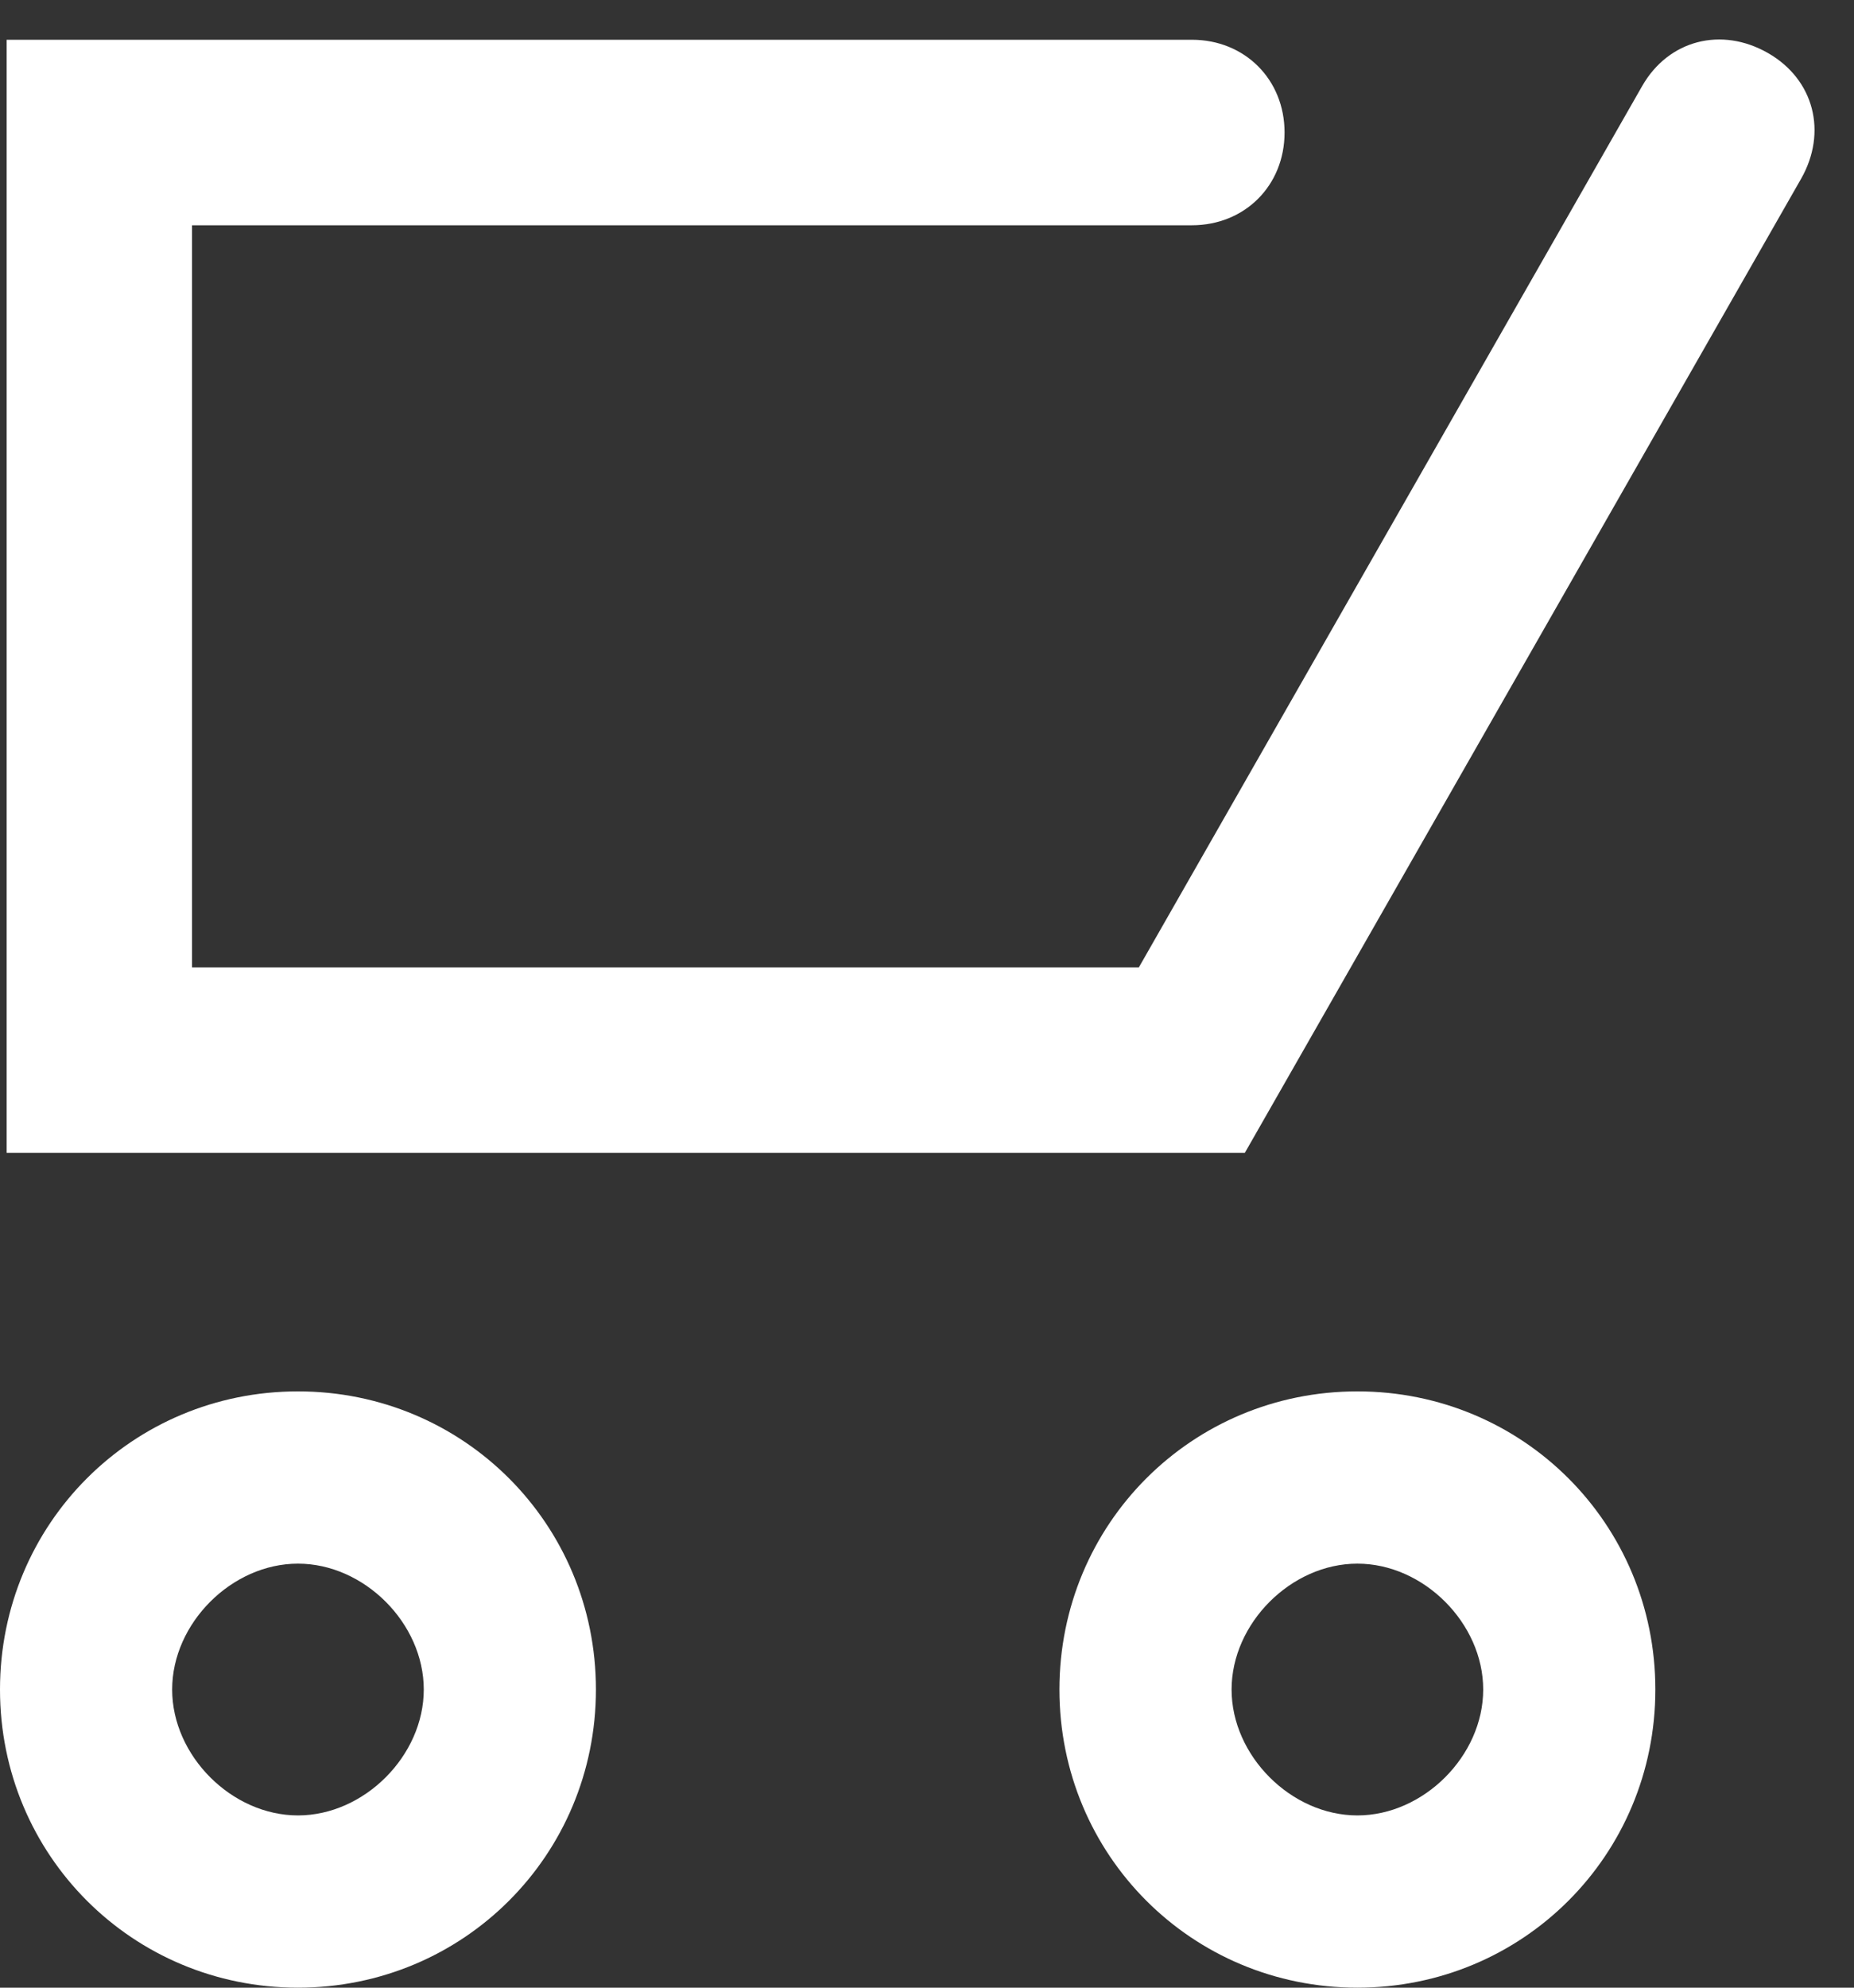 <?xml version="1.0" encoding="utf-8"?>
<!-- Generator: Adobe Illustrator 27.8.1, SVG Export Plug-In . SVG Version: 6.00 Build 0)  -->
<svg version="1.1" id="Layer_1" xmlns="http://www.w3.org/2000/svg" xmlns:xlink="http://www.w3.org/1999/xlink" x="0px" y="0px"
	 viewBox="0 0 28 30" style="enable-background:new 0 0 28 30;" xml:space="preserve">
<rect x="0" y="0" width="28" height="30" fill="#333333" stroke="none"/>
<style type="text/css">
	.st0{fill:#FFFFFF;}
</style>
<path class="st0" d="M4.5,30C2,30,0,28,0,25.5S2,21,4.5,21S9,23,9,25.5S7,30,4.5,30z M4.5,23.6c-1,0-1.9,0.9-1.9,1.9
	s0.9,1.9,1.9,1.9s1.9-0.9,1.9-1.9S5.5,23.6,4.5,23.6z M20.5,30C18,30,16,28,16,25.5s2-4.5,4.5-4.5s4.5,2,4.5,4.5S23,30,20.5,30z
	 M20.5,23.6c-1,0-1.9,0.9-1.9,1.9s0.9,1.9,1.9,1.9s1.9-0.9,1.9-1.9S21.5,23.6,20.5,23.6z M27.2,2.7c0.4-0.7,0.2-1.5-0.5-1.9
	c-0.7-0.4-1.5-0.2-1.9,0.5l-7.6,13.3H2.9V3.4H18c0.8,0,1.4-0.6,1.4-1.4S18.8,0.6,18,0.6H0.1v16.8h18.7L27.2,2.7z"/>
</svg>
